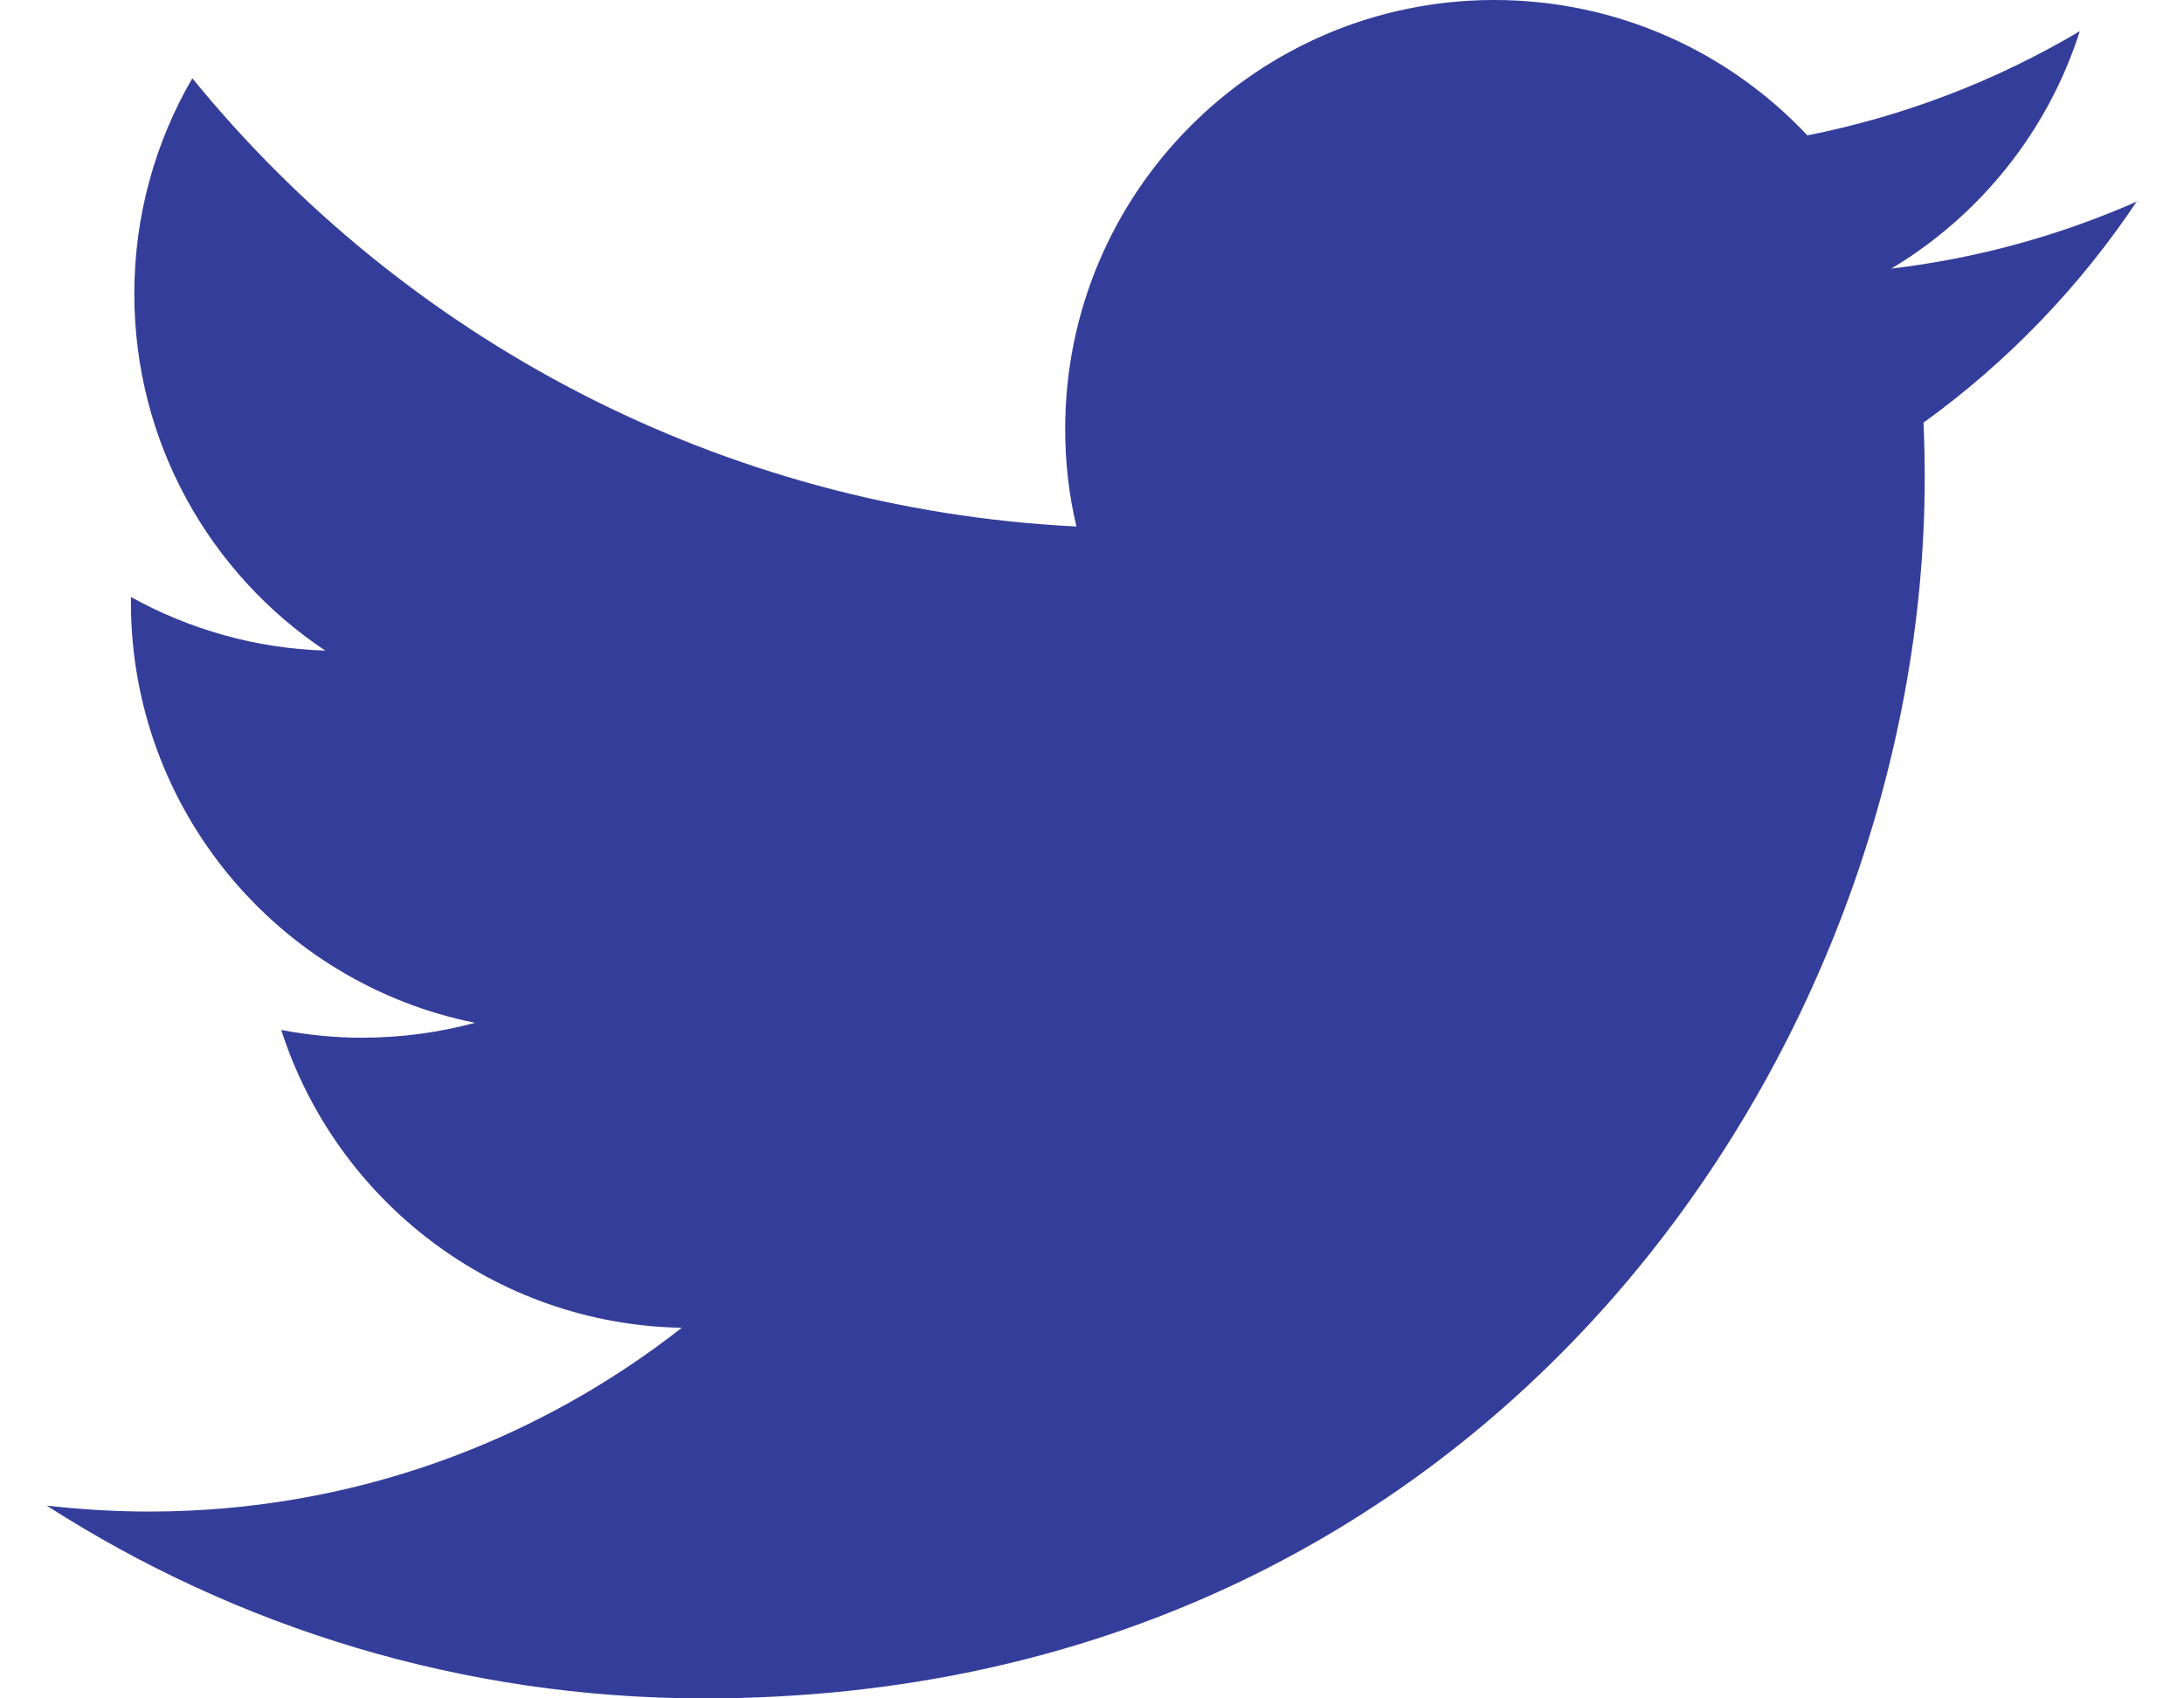 <svg width="18" height="14" viewBox="0 0 18 14" fill="none" xmlns="http://www.w3.org/2000/svg">
<path fill-rule="evenodd" clip-rule="evenodd" d="M17.619 1.658C16.984 1.939 16.303 2.129 15.588 2.214C16.318 1.777 16.879 1.082 17.141 0.257C16.457 0.663 15.701 0.956 14.896 1.116C14.251 0.429 13.333 0 12.315 0C10.363 0 8.779 1.584 8.779 3.535C8.779 3.813 8.81 4.083 8.872 4.34C5.933 4.194 3.329 2.785 1.585 0.645C1.282 1.167 1.107 1.774 1.107 2.422C1.107 3.648 1.732 4.731 2.681 5.363C2.102 5.345 1.557 5.186 1.079 4.921C1.079 4.937 1.079 4.949 1.079 4.965C1.079 6.677 2.298 8.107 3.915 8.431C3.619 8.511 3.305 8.554 2.984 8.554C2.755 8.554 2.534 8.531 2.318 8.49C2.768 9.894 4.074 10.917 5.619 10.945C4.408 11.894 2.886 12.46 1.228 12.46C0.943 12.46 0.662 12.442 0.385 12.411C1.948 13.414 3.807 14 5.805 14C12.307 14 15.863 8.613 15.863 3.942C15.863 3.787 15.86 3.636 15.853 3.484C16.544 2.985 17.143 2.363 17.616 1.653L17.619 1.658Z" fill="#343E9A"/>
</svg>
